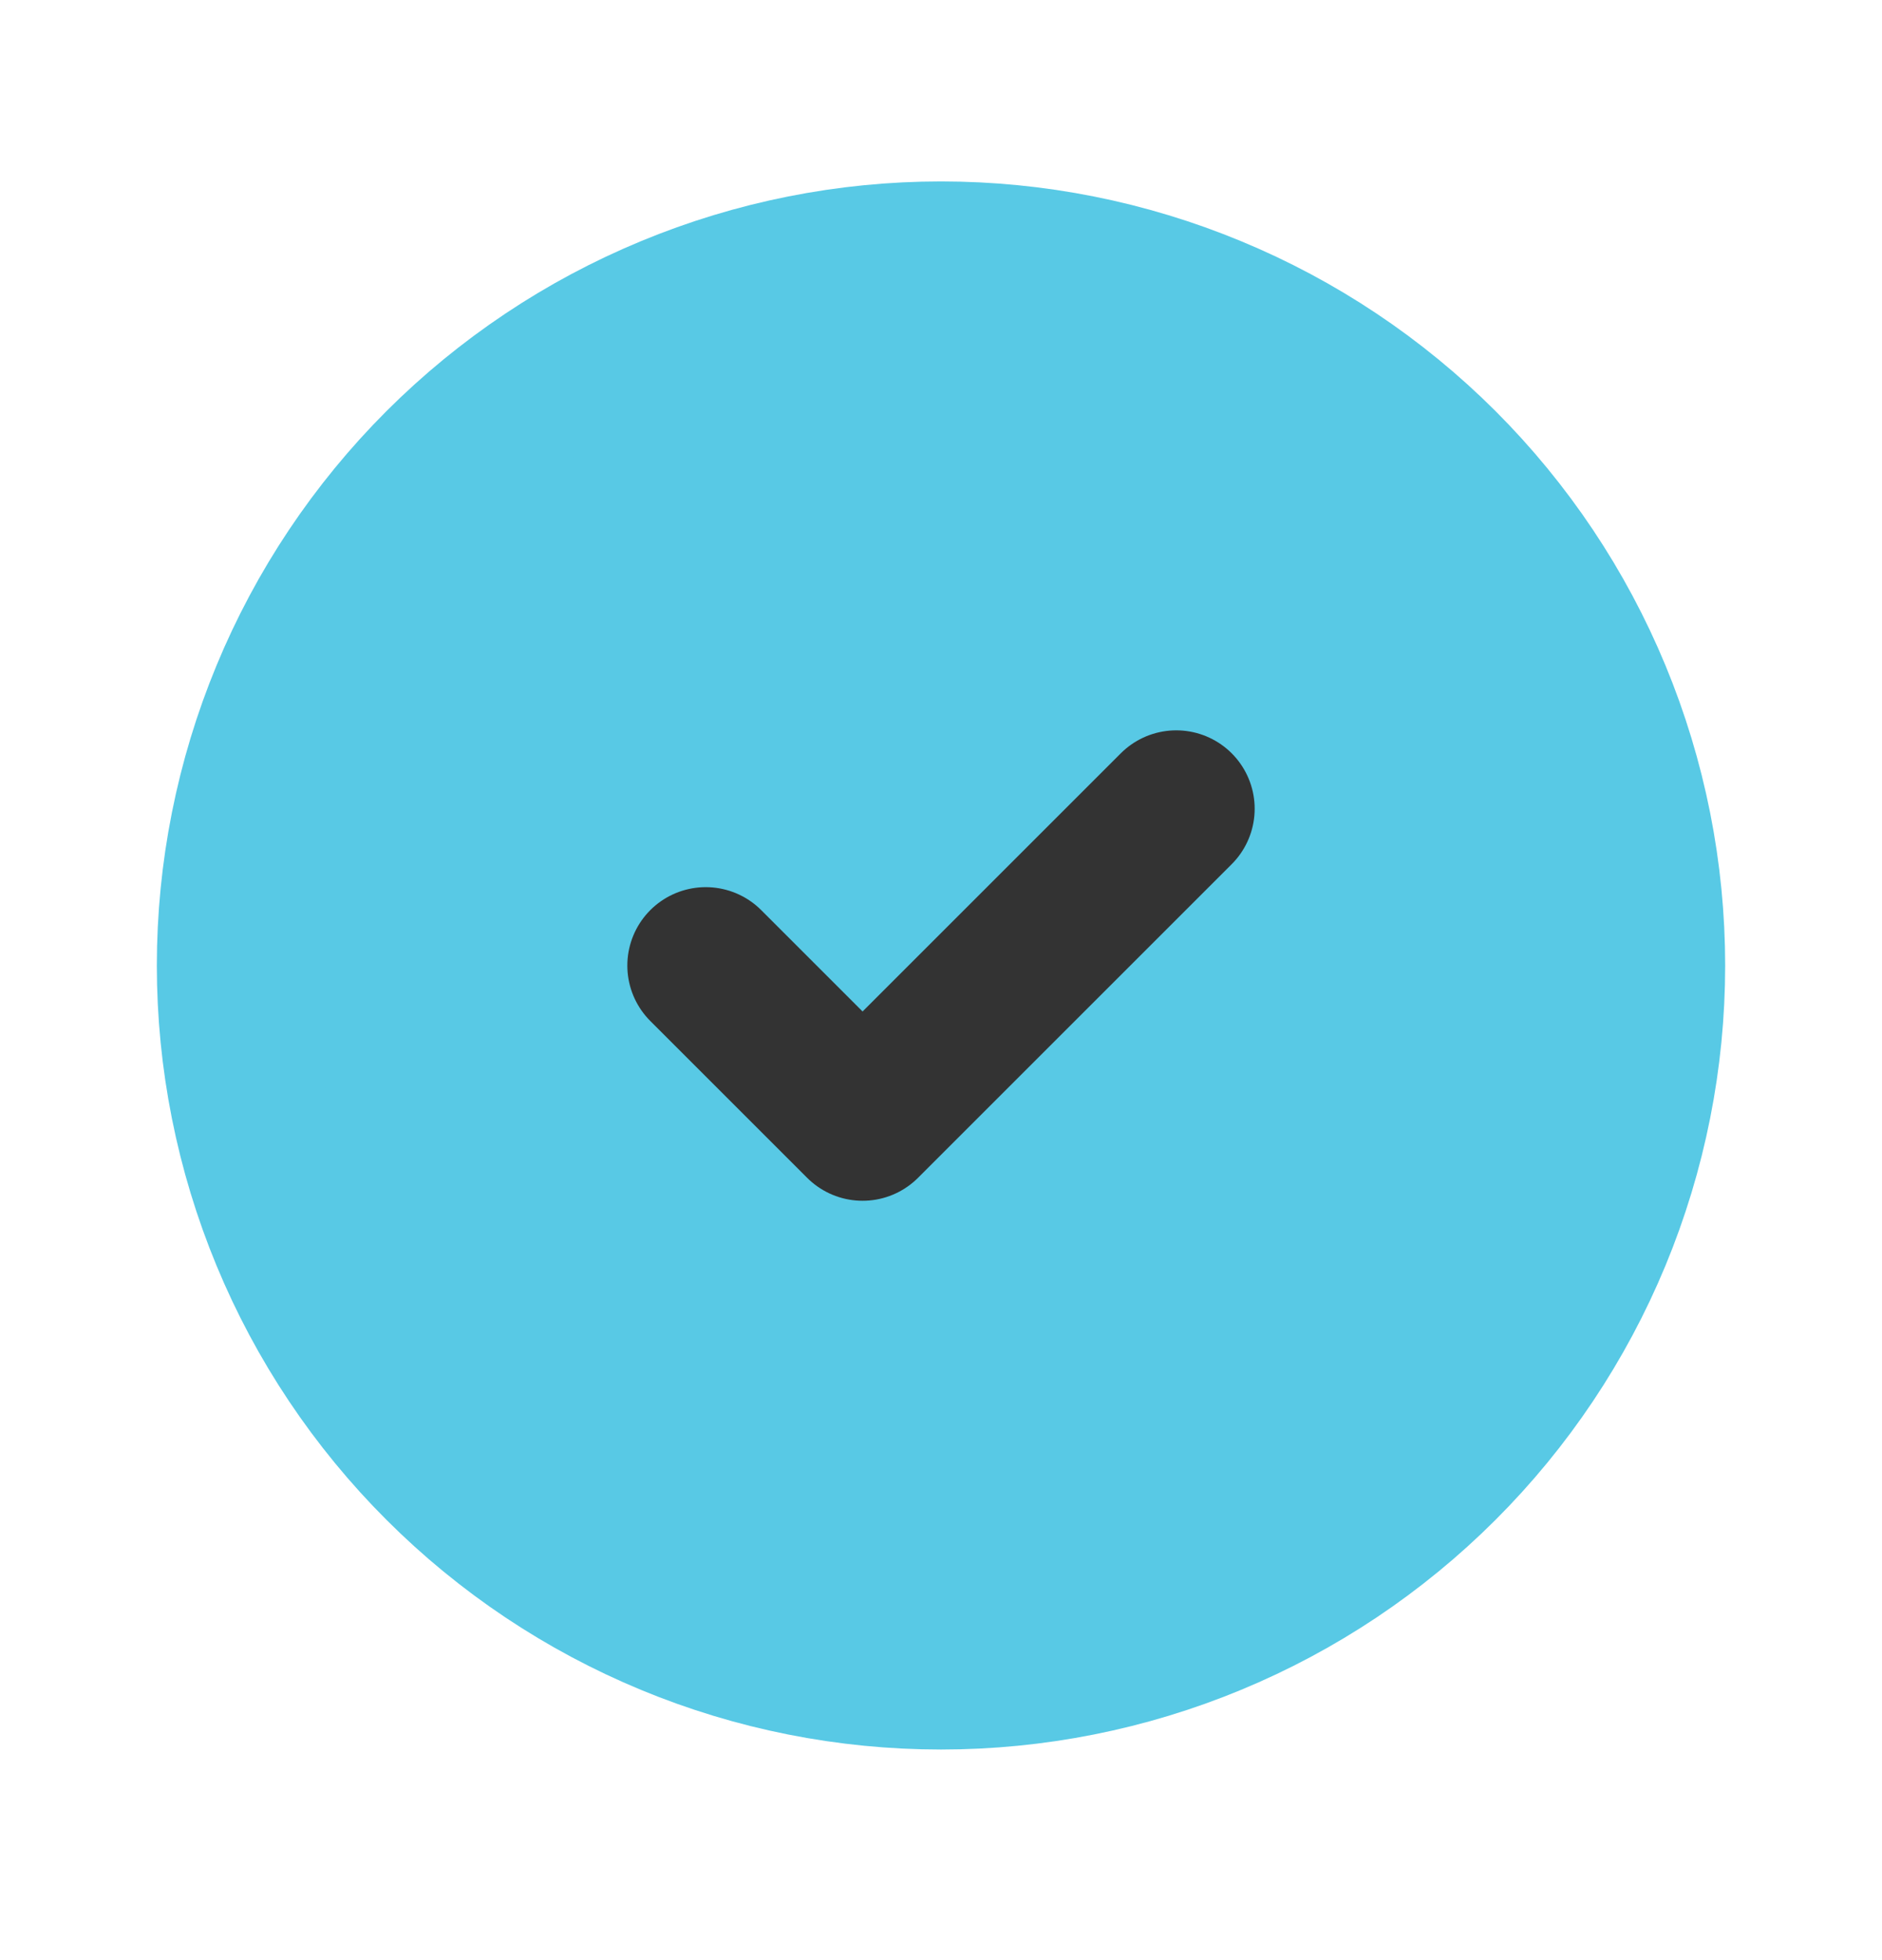 <svg width="24" height="25" viewBox="0 0 24 25" fill="none" xmlns="http://www.w3.org/2000/svg">
<path d="M3 12.315C3 13.496 3.233 14.667 3.685 15.759C4.137 16.851 4.8 17.843 5.636 18.678C6.472 19.514 7.464 20.177 8.556 20.629C9.648 21.082 10.818 21.314 12 21.314C13.182 21.314 14.352 21.082 15.444 20.629C16.536 20.177 17.528 19.514 18.364 18.678C19.2 17.843 19.863 16.851 20.315 15.759C20.767 14.667 21 13.496 21 12.315C21 11.133 20.767 9.962 20.315 8.87C19.863 7.778 19.2 6.786 18.364 5.95C17.528 5.115 16.536 4.452 15.444 4C14.352 3.547 13.182 3.314 12 3.314C10.818 3.314 9.648 3.547 8.556 4C7.464 4.452 6.472 5.115 5.636 5.95C4.8 6.786 4.137 7.778 3.685 8.87C3.233 9.962 3 11.133 3 12.315Z" fill="#58C9E5" stroke="#58C9E5" stroke-width="2" stroke-linecap="round" stroke-linejoin="round"/>
<path d="M9 12.315L11 14.315L15 10.315" stroke="#333333" stroke-width="2" stroke-linecap="round" stroke-linejoin="round"/>
</svg>
